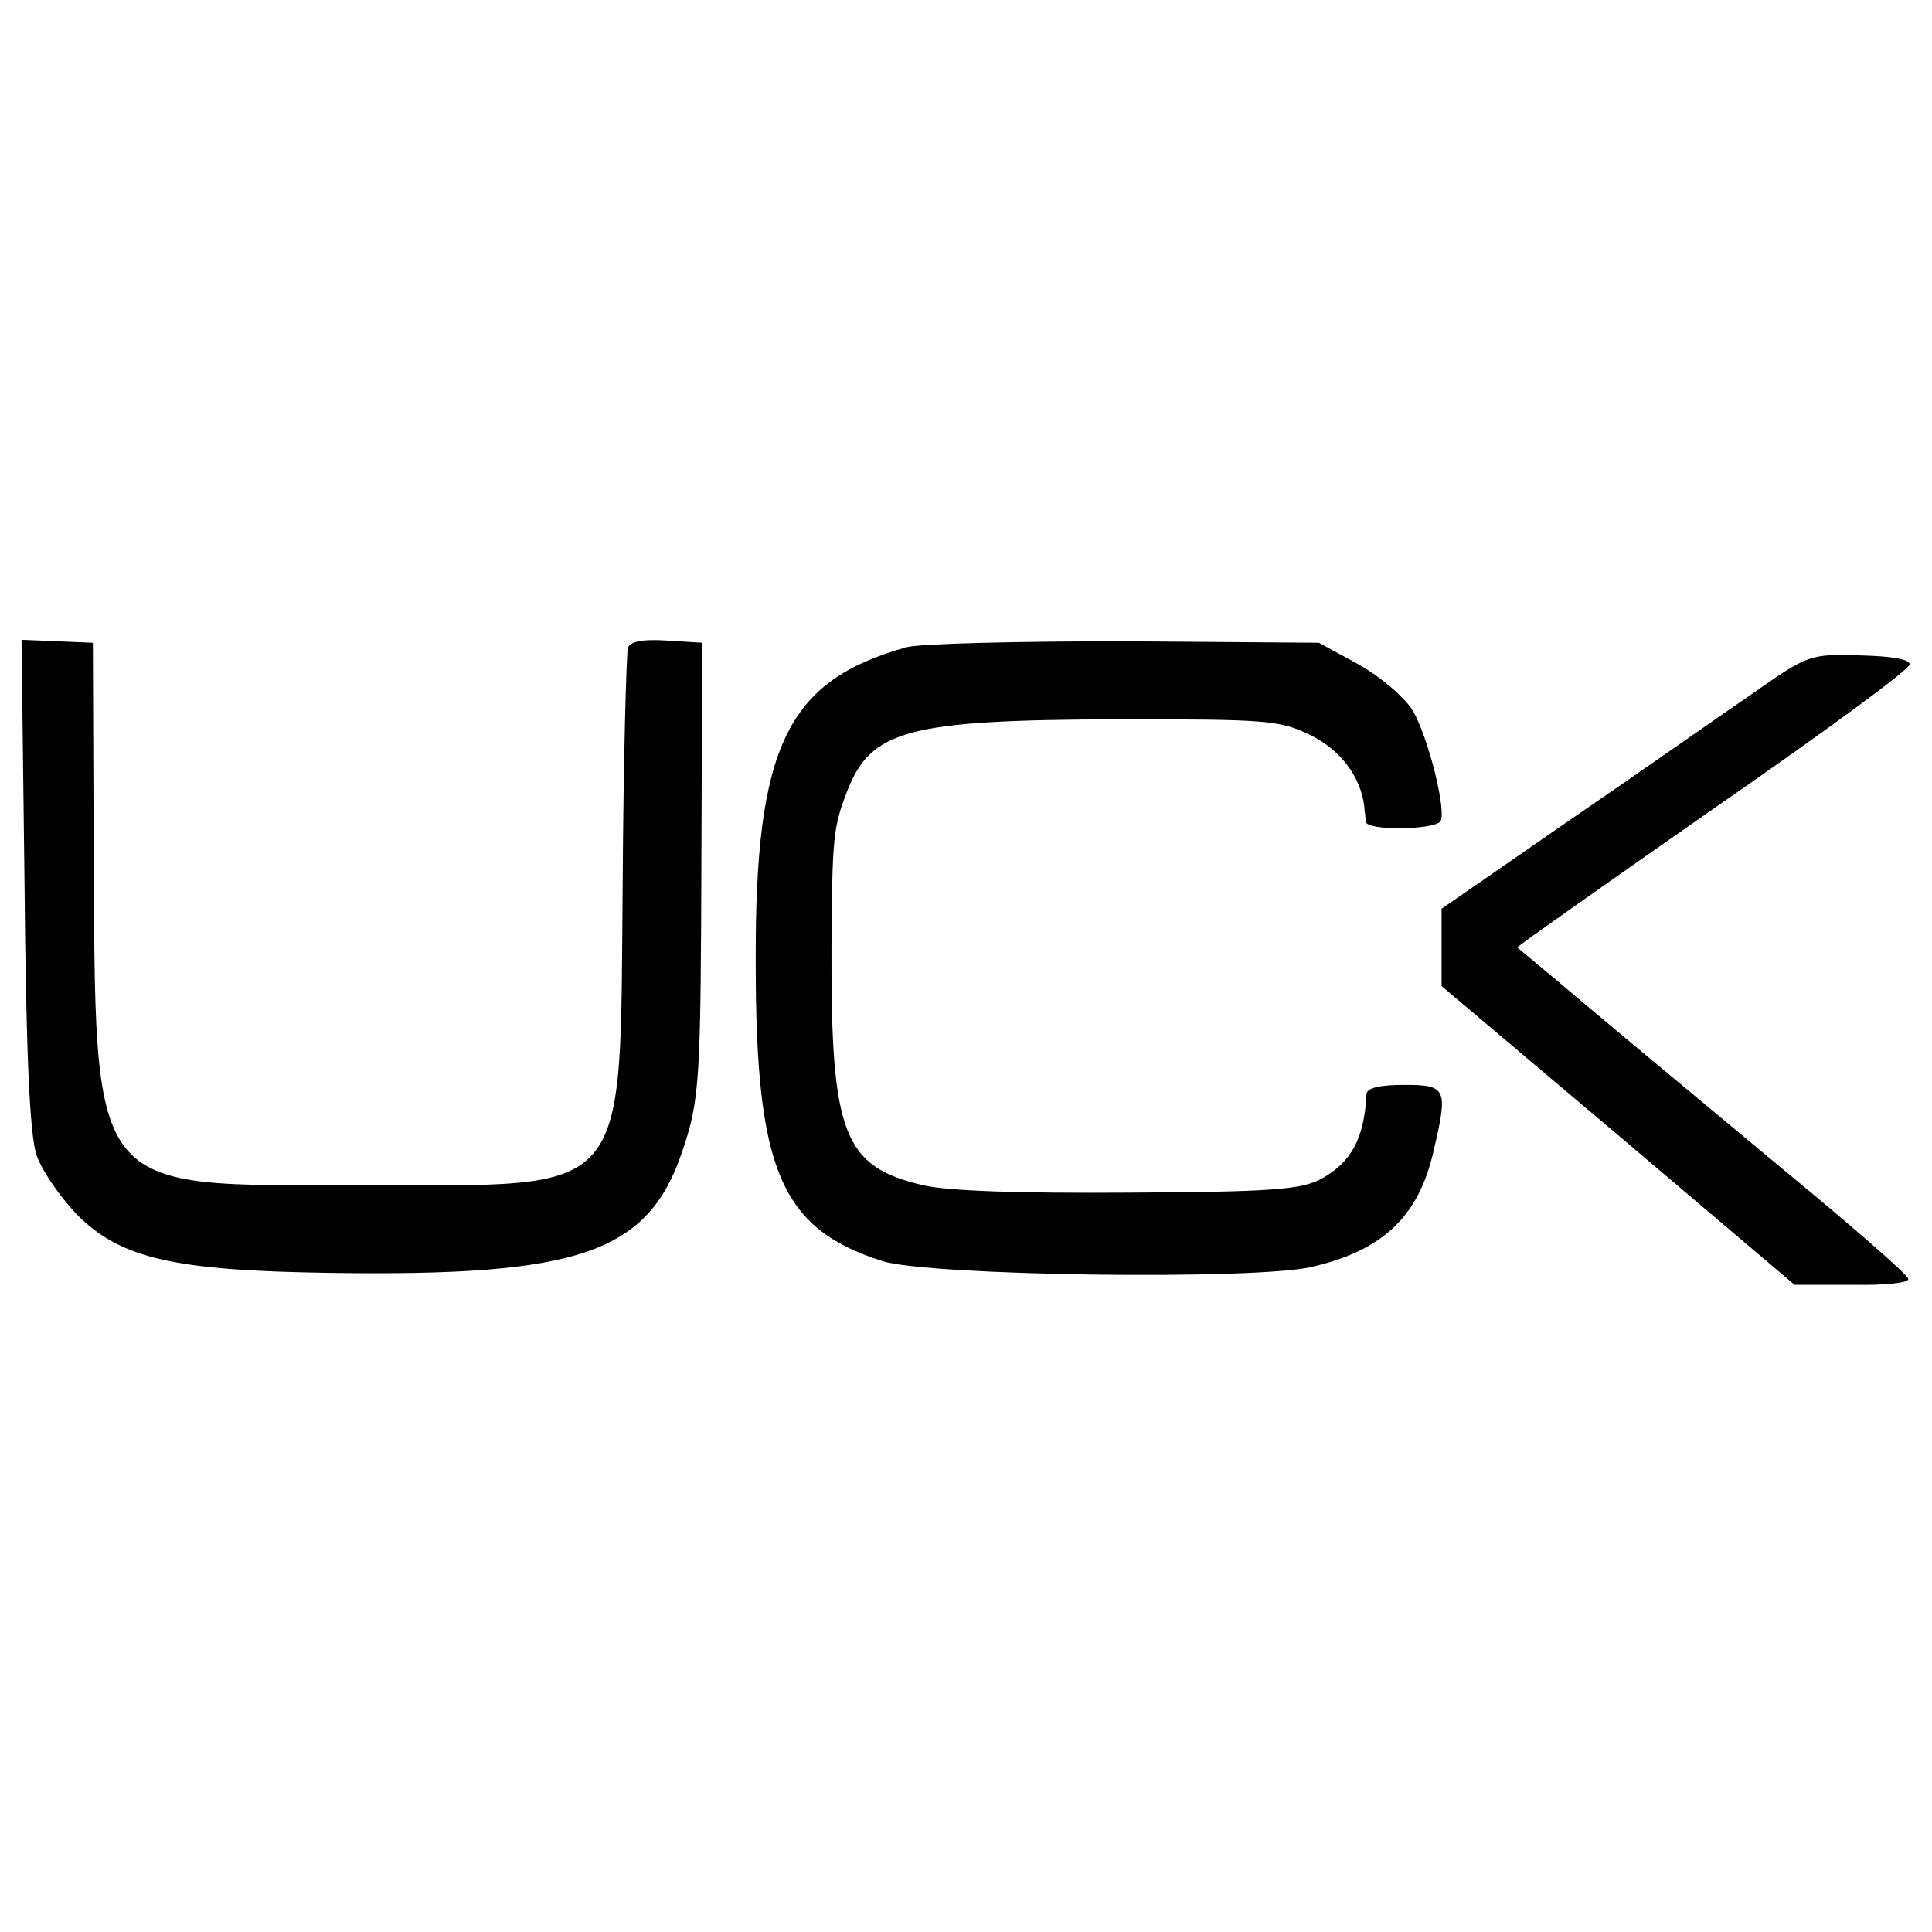 <?xml version="1.0" standalone="no"?>
<!DOCTYPE svg PUBLIC "-//W3C//DTD SVG 20010904//EN"
 "http://www.w3.org/TR/2001/REC-SVG-20010904/DTD/svg10.dtd">
<svg version="1.0" xmlns="http://www.w3.org/2000/svg"
 width="260pt" height="260pt" viewBox="0 0 260 260"
 preserveAspectRatio="xMidYMid meet">
<g transform="translate(0,260) scale(0.1,-0.1)"
fill="#000000" stroke="none">
<path d="M33 1412 c2 -229 7 -338 16 -366 7 -21 32 -57 55 -81 59 -59 131 -75
341 -78 335 -5 427 27 473 163 24 71 25 93 26 415 l1 270 -48 3 c-32 2 -49 -1
-52 -10 -2 -7 -6 -148 -7 -313 -4 -433 15 -410 -349 -410 -375 0 -360 -20
-363 470 l-1 260 -48 2 -48 2 4 -327z"/>
<path d="M1220 1729 c-161 -45 -204 -133 -203 -424 0 -279 33 -358 170 -402
62 -20 501 -26 578 -8 96 22 144 68 164 155 20 85 18 90 -39 90 -33 0 -50 -4
-51 -12 -3 -61 -21 -93 -62 -115 -27 -14 -67 -17 -257 -18 -148 -1 -243 2
-278 10 -107 25 -124 69 -123 320 1 147 2 161 21 210 32 83 82 96 364 97 200
0 218 -1 259 -21 41 -20 68 -56 73 -96 0 -5 2 -15 2 -21 2 -12 88 -11 100 0
10 11 -16 115 -37 150 -11 18 -44 46 -73 62 l-53 29 -260 2 c-143 0 -276 -3
-295 -8z"/>
<path d="M2359 1667 c-41 -28 -152 -106 -247 -171 l-172 -119 0 -52 0 -52 238
-201 237 -201 78 0 c46 -1 77 3 75 8 -1 6 -77 72 -168 147 -178 148 -238 198
-309 258 -25 21 -47 39 -49 41 -1 1 117 84 263 186 146 101 265 188 265 195 0
7 -25 11 -67 12 -67 2 -70 1 -144 -51z"/>
</g>
</svg>
